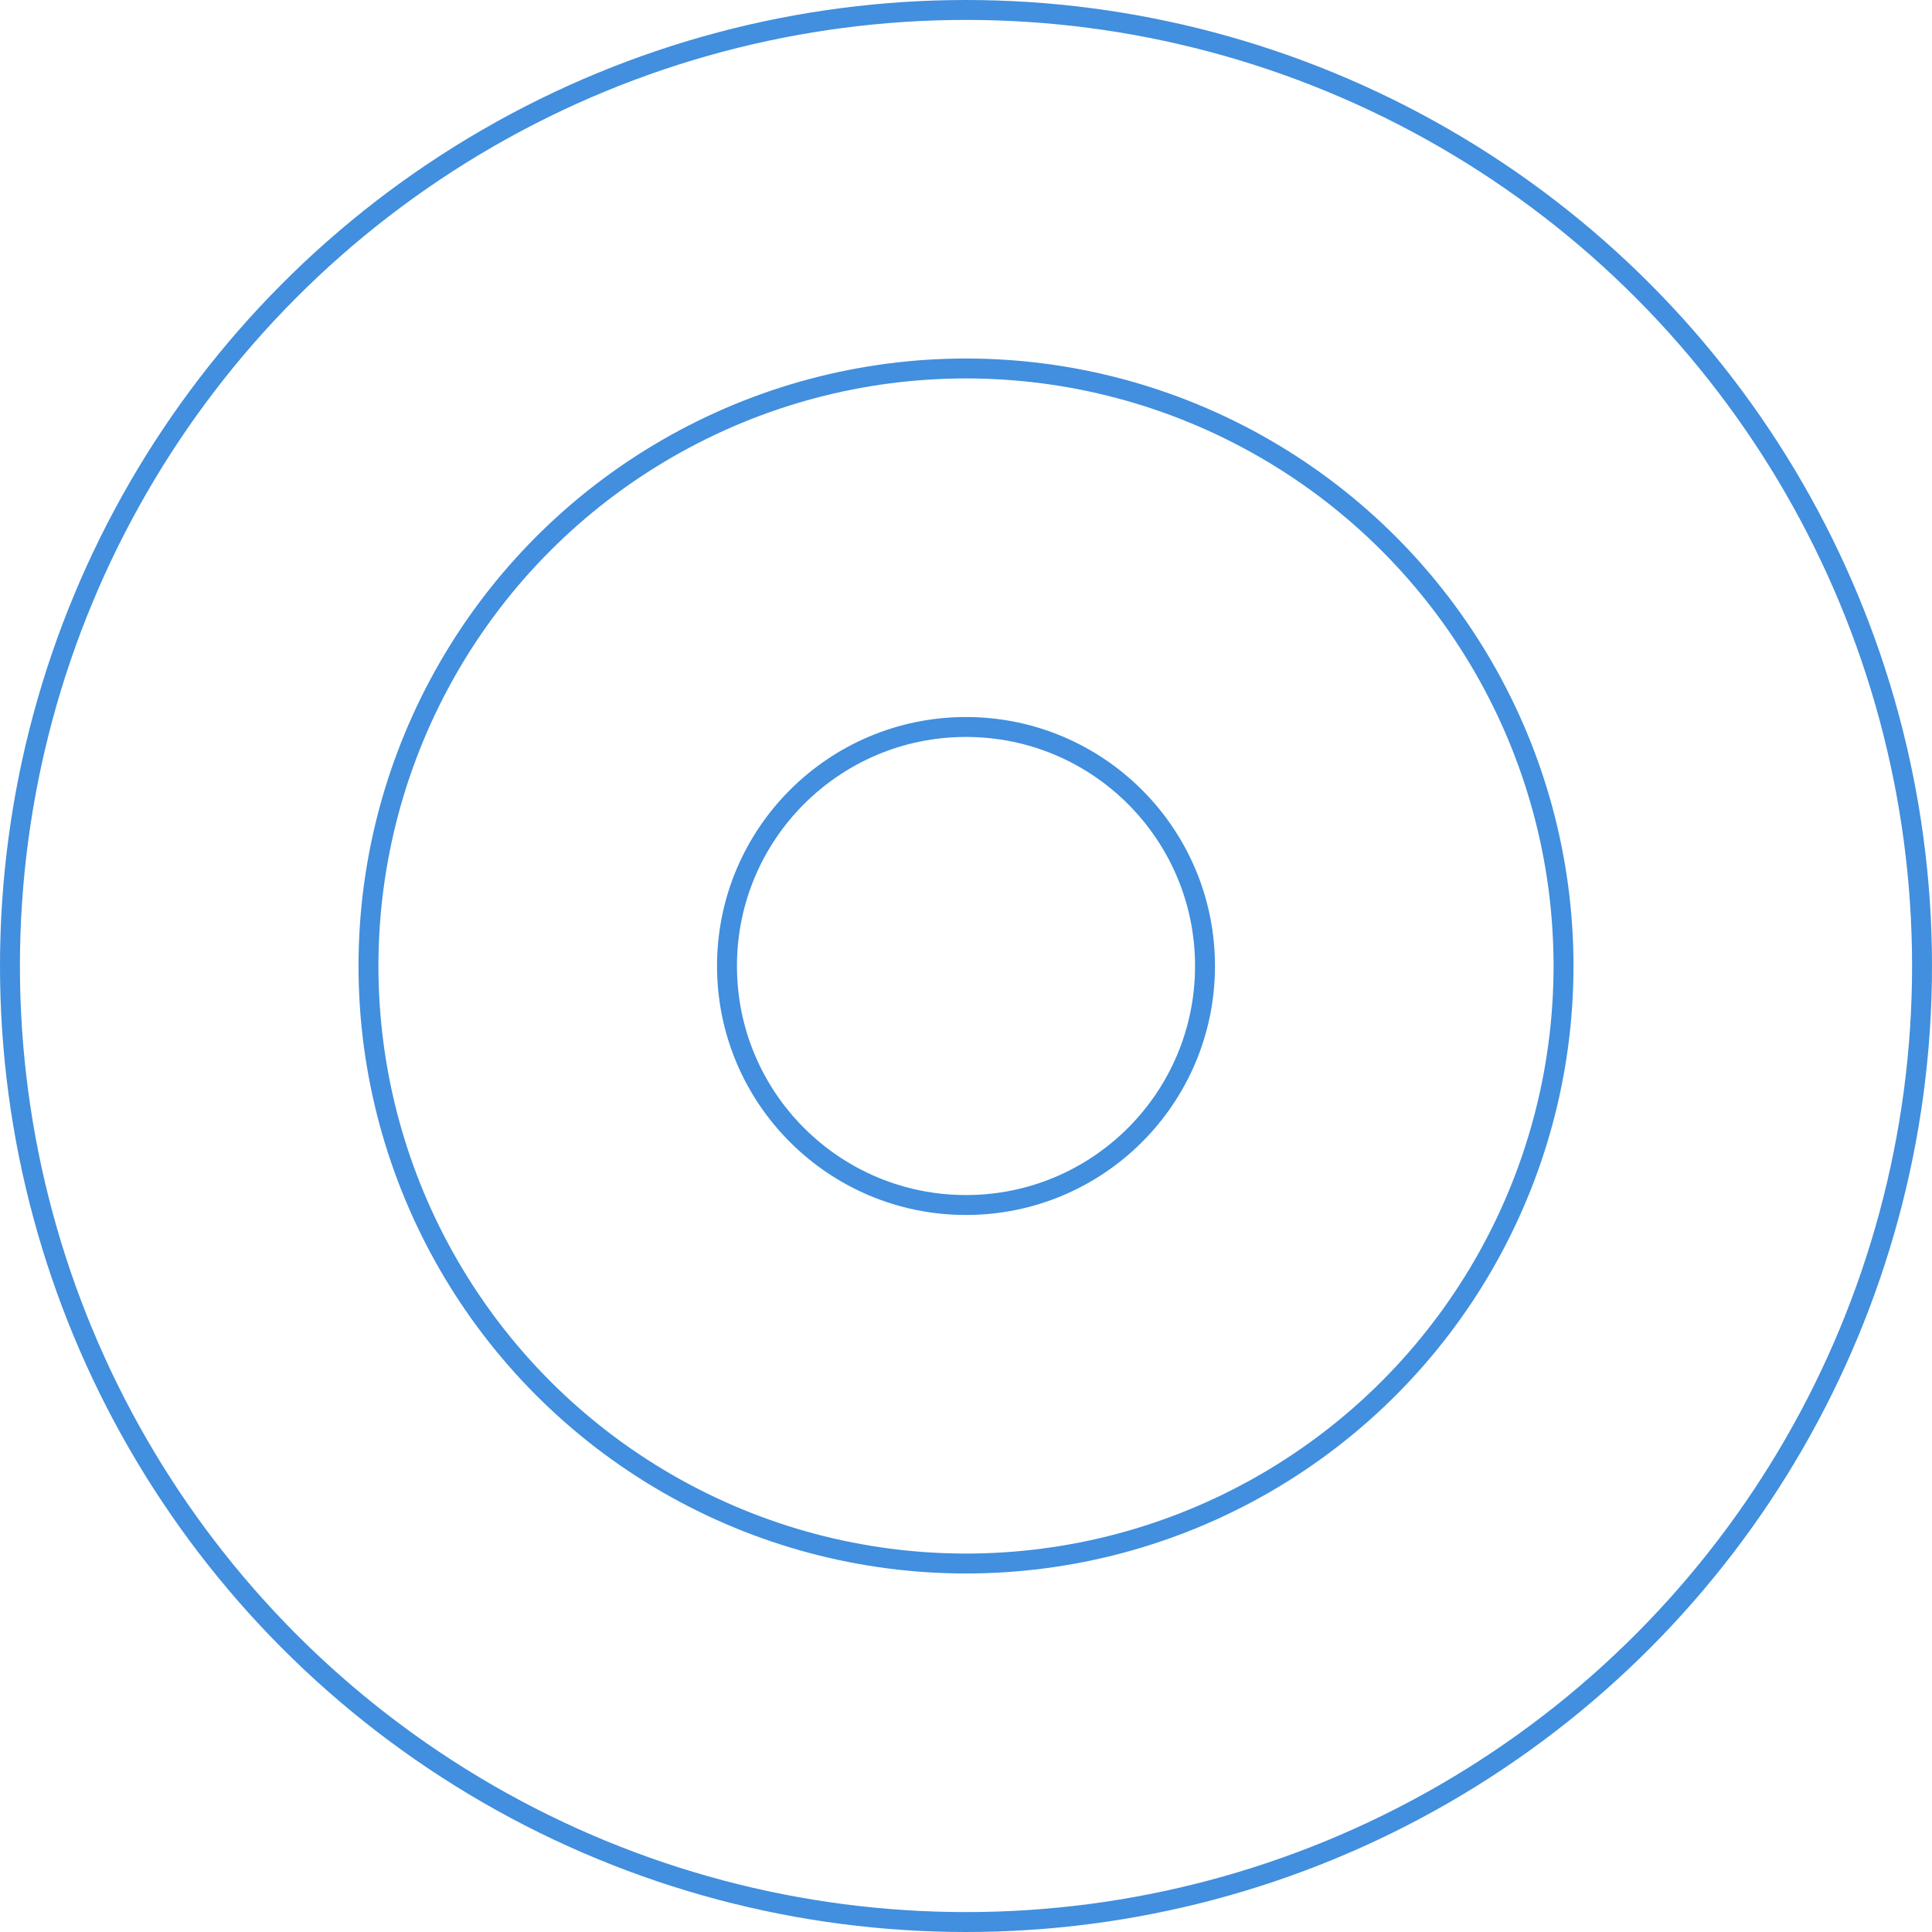 <?xml version="1.0" encoding="UTF-8"?> <svg xmlns="http://www.w3.org/2000/svg" id="Layer_2" viewBox="0 0 97 97"><defs><style> .cls-1 { fill: none; stroke: #418fde; stroke-miterlimit: 10; } </style></defs><g id="Layer_1-2" data-name="Layer_1"><g><circle class="cls-1" cx="48.5" cy="48.5" r="48"></circle><circle class="cls-1" cx="48.5" cy="48.5" r="30"></circle><circle class="cls-1" cx="48.5" cy="48.5" r="12"></circle></g></g></svg> 